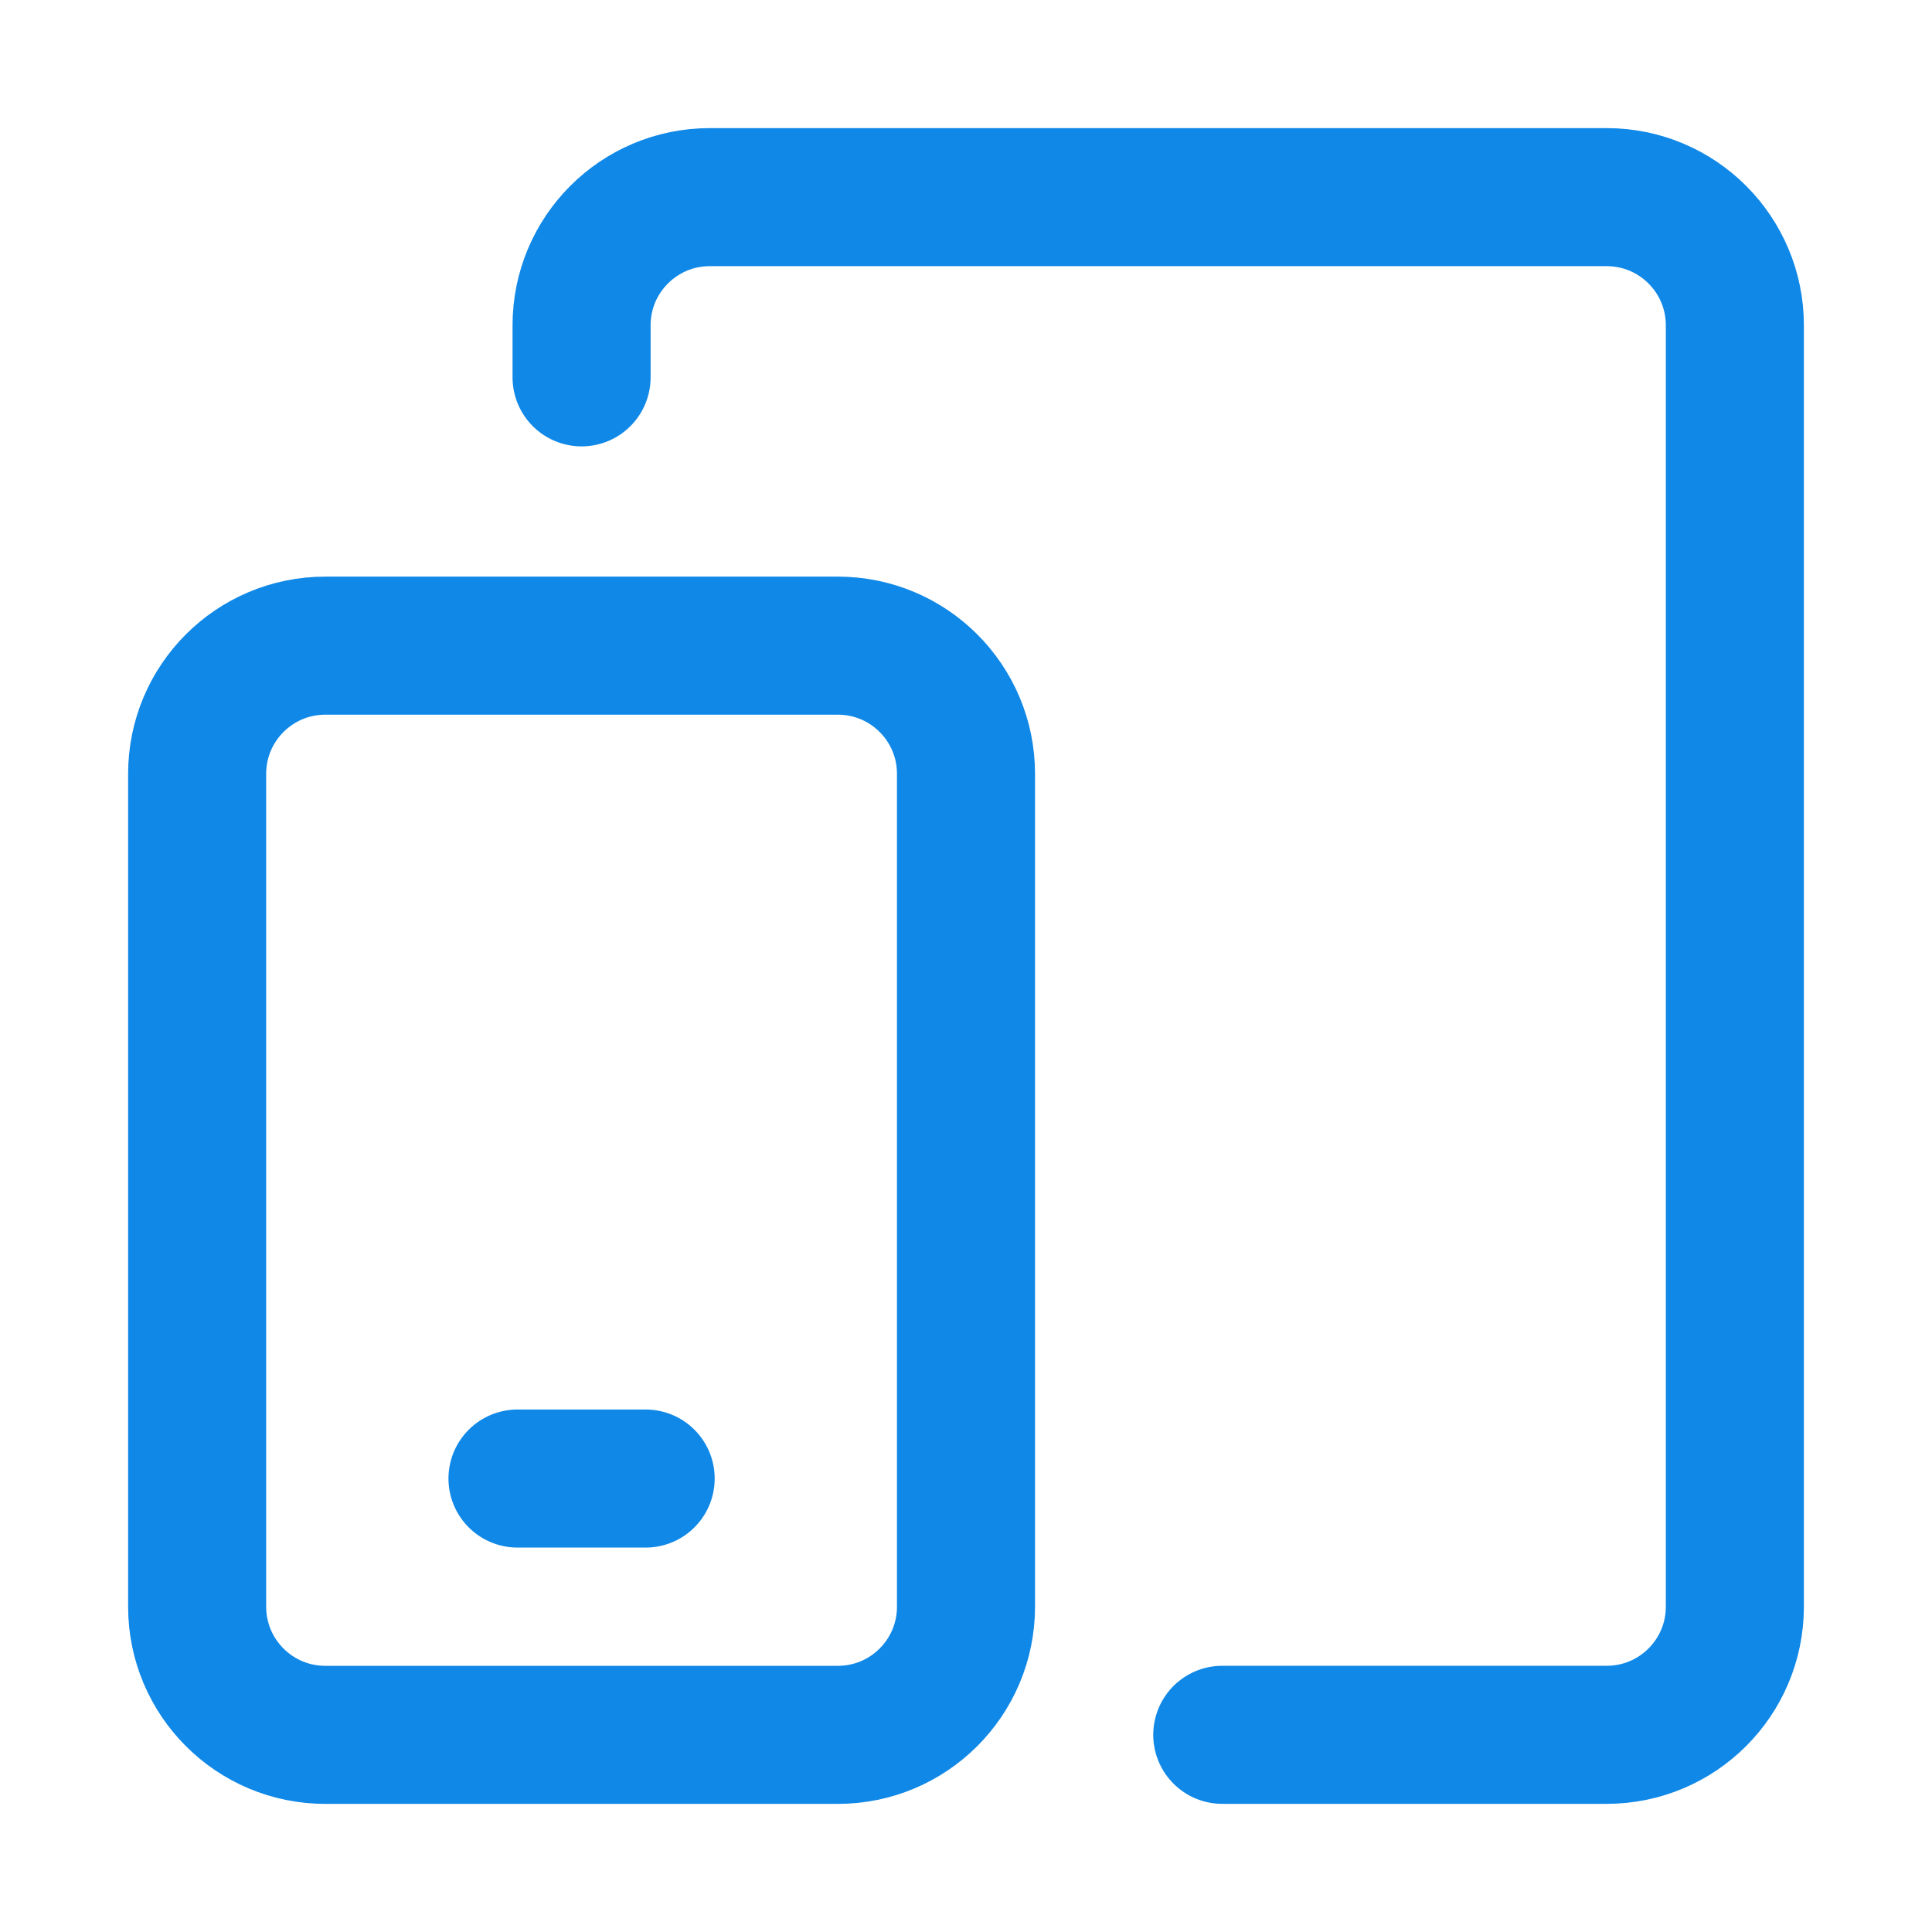 <svg xmlns="http://www.w3.org/2000/svg" fill="none" viewBox="-1.715 -1.715 48 48" id="Ios-Ipados--Streamline-Core-Neon" height="48" width="48">
  <desc>
    Ios Ipados Streamline Icon: https://streamlinehq.com
  </desc>
  <g id="ios-ipados">
    <path id="vector 1996" stroke="#1088e7" stroke-linecap="round" stroke-linejoin="round" d="M28.652 41.386h9.551c1.758 0 3.184 -1.425 3.184 -3.184V6.367c0 -1.758 -1.425 -3.184 -3.184 -3.184H15.918c-1.758 0 -3.184 1.425 -3.184 3.184v1.293" stroke-width="3.43"></path>
    <path id="vector 1991" stroke="#1088e7" stroke-linecap="round" stroke-linejoin="round" d="M19.101 14.326H6.367c-1.758 0 -3.184 1.425 -3.184 3.184V38.203c0 1.758 1.425 3.184 3.184 3.184h12.734c1.758 0 3.184 -1.425 3.184 -3.184V17.51c0 -1.758 -1.425 -3.184 -3.184 -3.184Z" stroke-width="3.43"></path>
    <path id="vector 1992" stroke="#1088e7" stroke-linecap="round" stroke-linejoin="round" d="M11.142 35.019h3.184" stroke-width="3.43"></path>
  </g>
</svg>